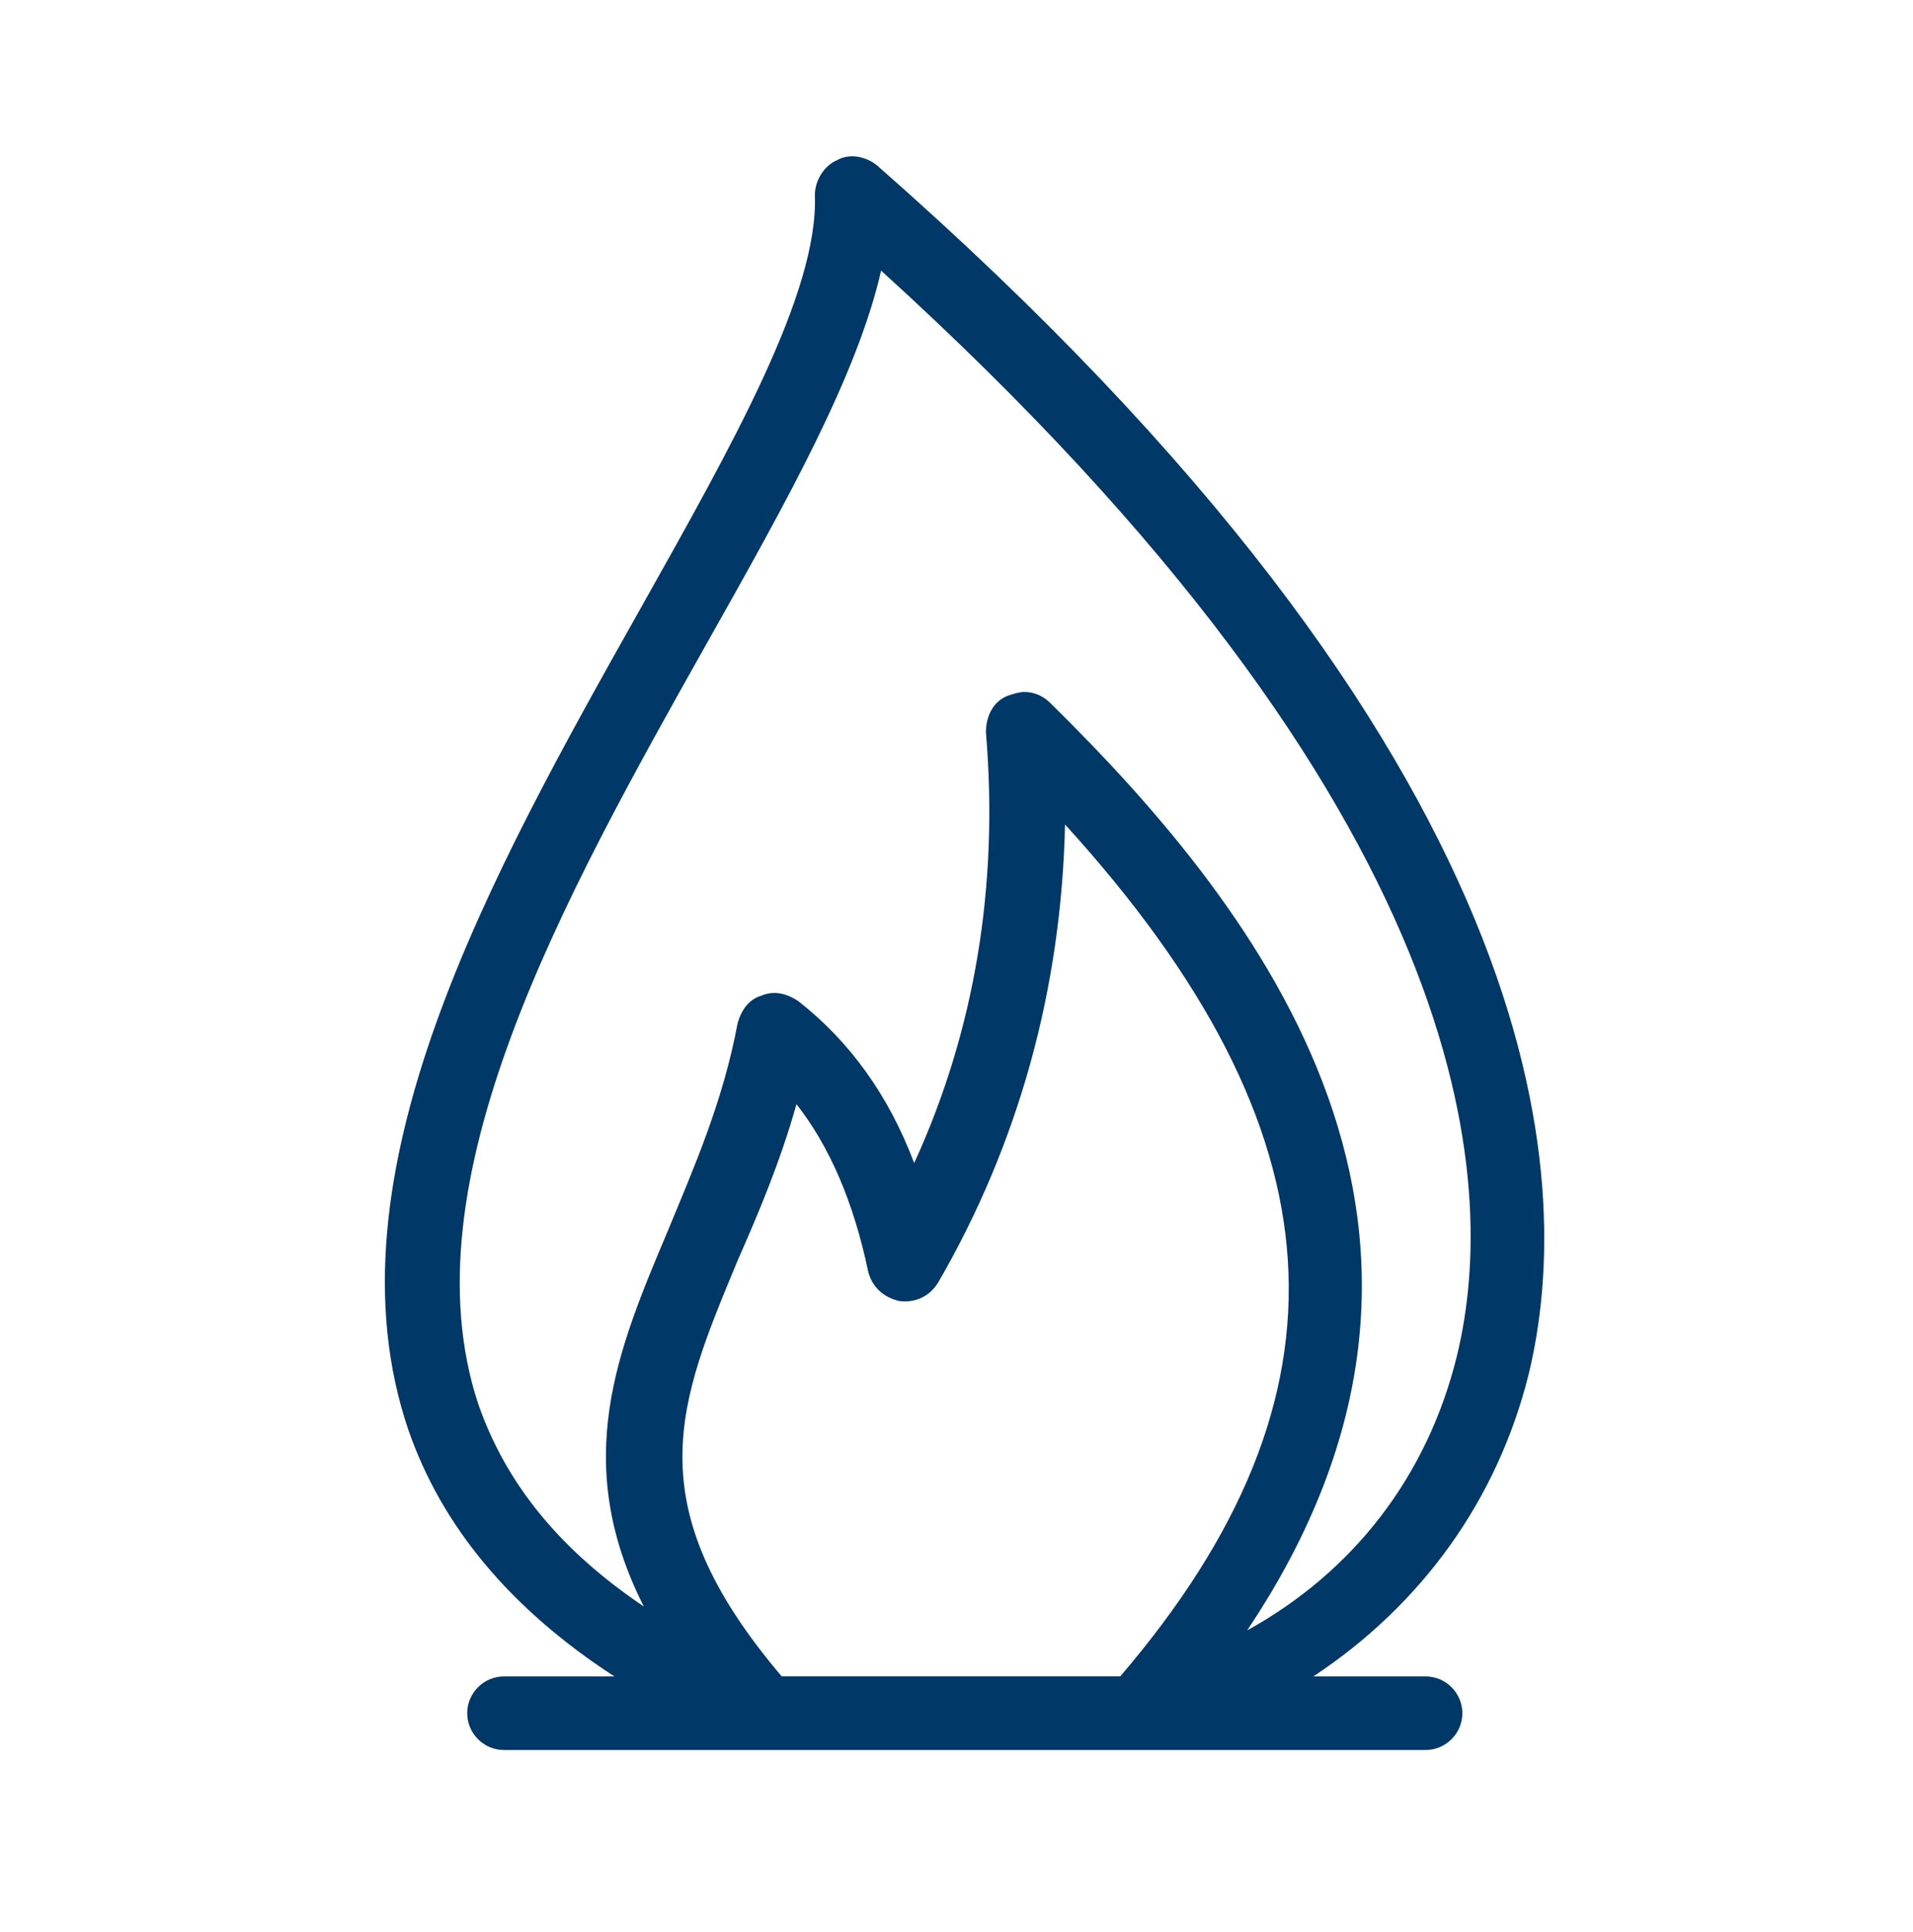 <svg fill="none" height="105" viewBox="0 0 104 105" width="104" xmlns="http://www.w3.org/2000/svg"><path d="m83.1 74.708c2.6-10.7 1.4-33.4-35.4-65.7-.6-.5-1.5-.7-2.2-.3-.7.3-1.2 1.1-1.2 1.9.2 5.3-4.5 13.6-9.5 22.5-8.1 14.4-17.3 30.8-12.6 44.6 1.8 5.2 5.5 9.7 11.2 13.4h-6c-1.1 0-2 .9-2 2s.9 2 2 2h50.1c1.1 0 2-.9 2-2s-.9-2-2-2h-6.1c5.9-3.9 10-9.6 11.7-16.4zm-43-6.2c1.1-2.5 2.3-5.3 3.2-8.5 1.8 2.3 3.1 5.3 3.9 9.1.2.8.8 1.4 1.7 1.6.8.1 1.6-.2 2.1-1 4.4-7.6 6.7-16 6.9-24.9 15.2 16.7 16.1 31 3 46.3h-18.4c-8-9.4-5.6-14.9-2.4-22.6zm17-30.3c-.4-.4-.9-.6-1.4-.6-.3 0-.6.1-.9.2-.8.3-1.2 1.1-1.2 2 .7 8.3-.6 16.2-3.9 23.4-1.4-3.7-3.5-6.6-6.3-8.8-.6-.4-1.3-.6-2-.3-.7.2-1.1.8-1.3 1.5-.8 4.3-2.4 7.9-3.8 11.3-2.7 6.4-5.3 12.5-1.3 20.4-4.6-3.1-7.5-6.7-9-11-4-12.1 4.7-27.6 12.4-41.3 4.4-7.8 8.2-14.6 9.5-20.3 32.5 29.5 33.6 49.6 31.3 59-1.6 6.5-5.6 11.7-11.4 14.9 14.4-21.5.9-39-10.7-50.4z" fill="#003867"/></svg>